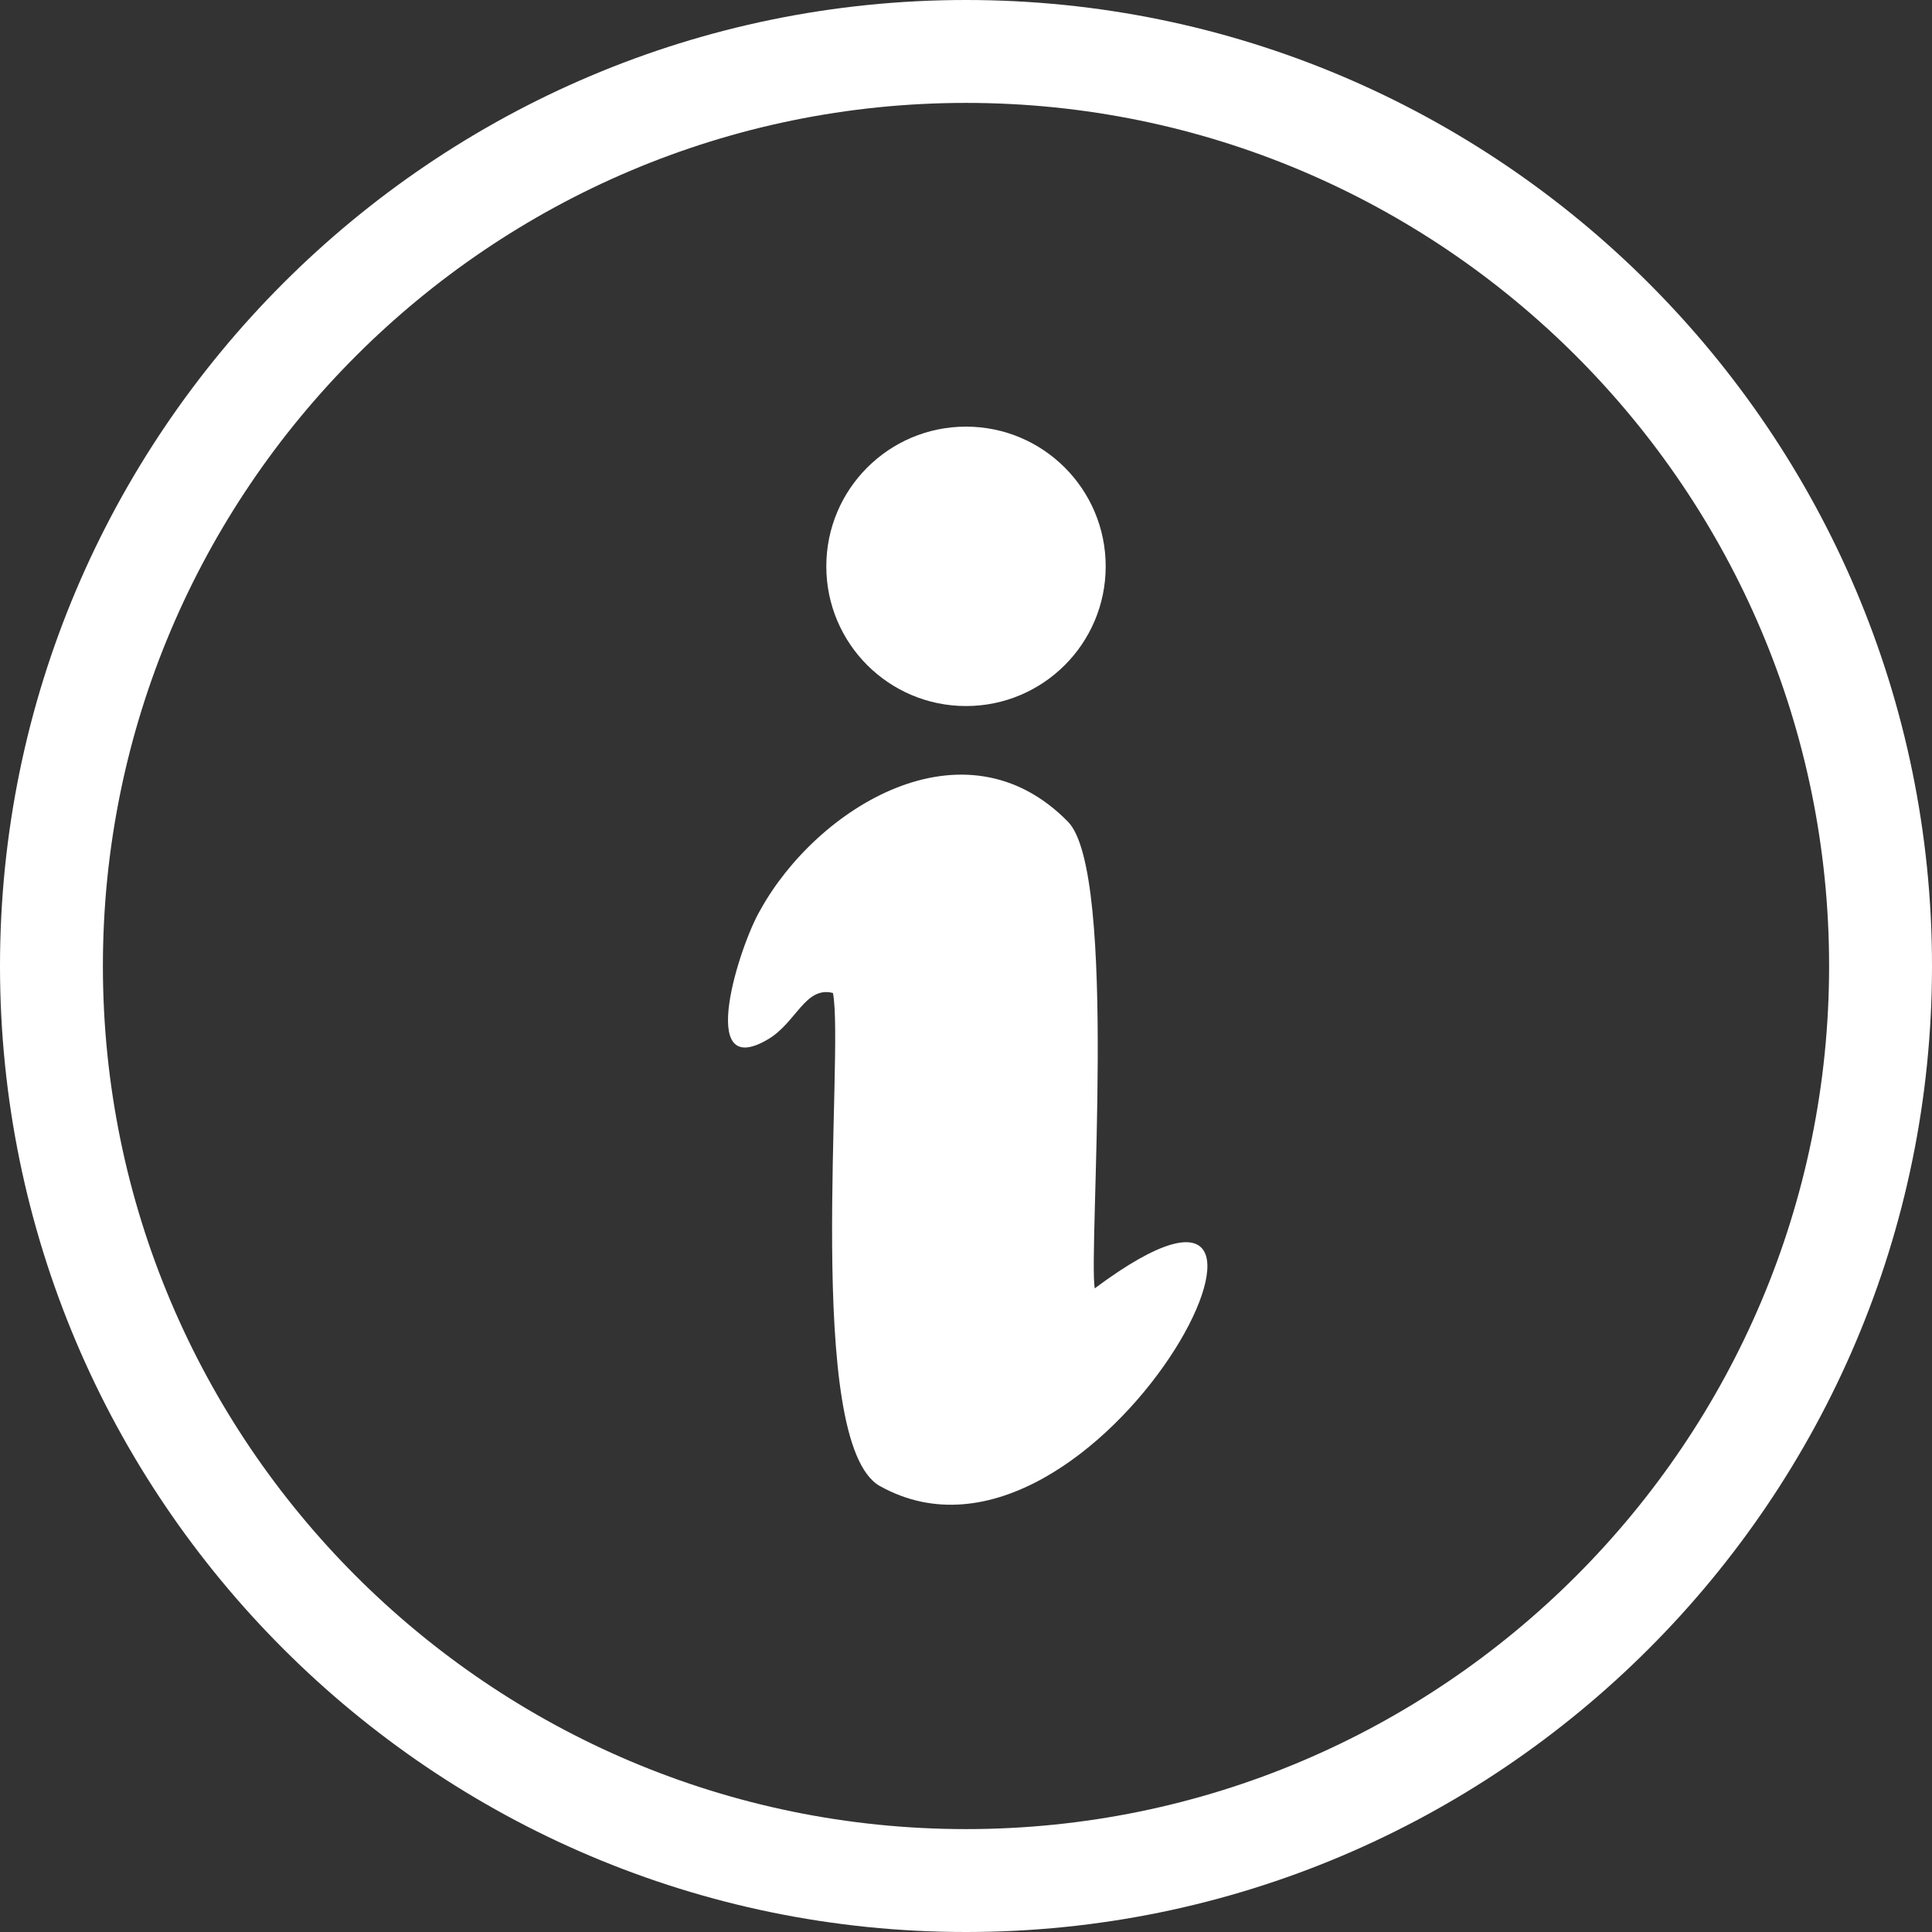 <svg width="85" height="85" viewBox="0 0 85 85" fill="none" xmlns="http://www.w3.org/2000/svg">
<rect x="0" y="0" width="85" height="85" fill="#333333" stroke="none"/>
<g clip-path="url(#clip0_3545_9158)">
<path d="M48.163 56.683C59.923 47.912 48.304 70.716 38.718 65.384C35.348 63.513 37.159 46.272 36.646 43.687C35.429 43.375 35.036 44.984 33.799 45.719C30.58 47.63 32.562 41.534 33.447 40.045C35.911 35.569 42.4 31.475 46.987 36.153C49.19 38.396 47.882 54.933 48.163 56.683Z" fill="white"/>
<path d="M42.5 31.063C45.895 31.063 48.646 28.311 48.646 24.917C48.646 21.522 45.895 18.77 42.5 18.77C39.106 18.77 36.354 21.522 36.354 24.917C36.354 28.311 39.106 31.063 42.5 31.063Z" fill="white"/>
<path d="M42.5 85C19.062 85 0 65.938 0 42.5C0 19.062 19.062 0 42.5 0C65.938 0 85 19.062 85 42.5C85 65.938 65.938 85 42.5 85ZM42.5 4.527C21.557 4.527 4.527 21.557 4.527 42.5C4.527 63.443 21.557 80.473 42.5 80.473C63.443 80.473 80.473 63.443 80.473 42.5C80.473 21.557 63.443 4.527 42.5 4.527Z" fill="white"/>
</g>
<defs>
<clipPath id="clip0_3545_9158">
<rect width="85" height="85" fill="white"/>
</clipPath>
</defs>
</svg>
